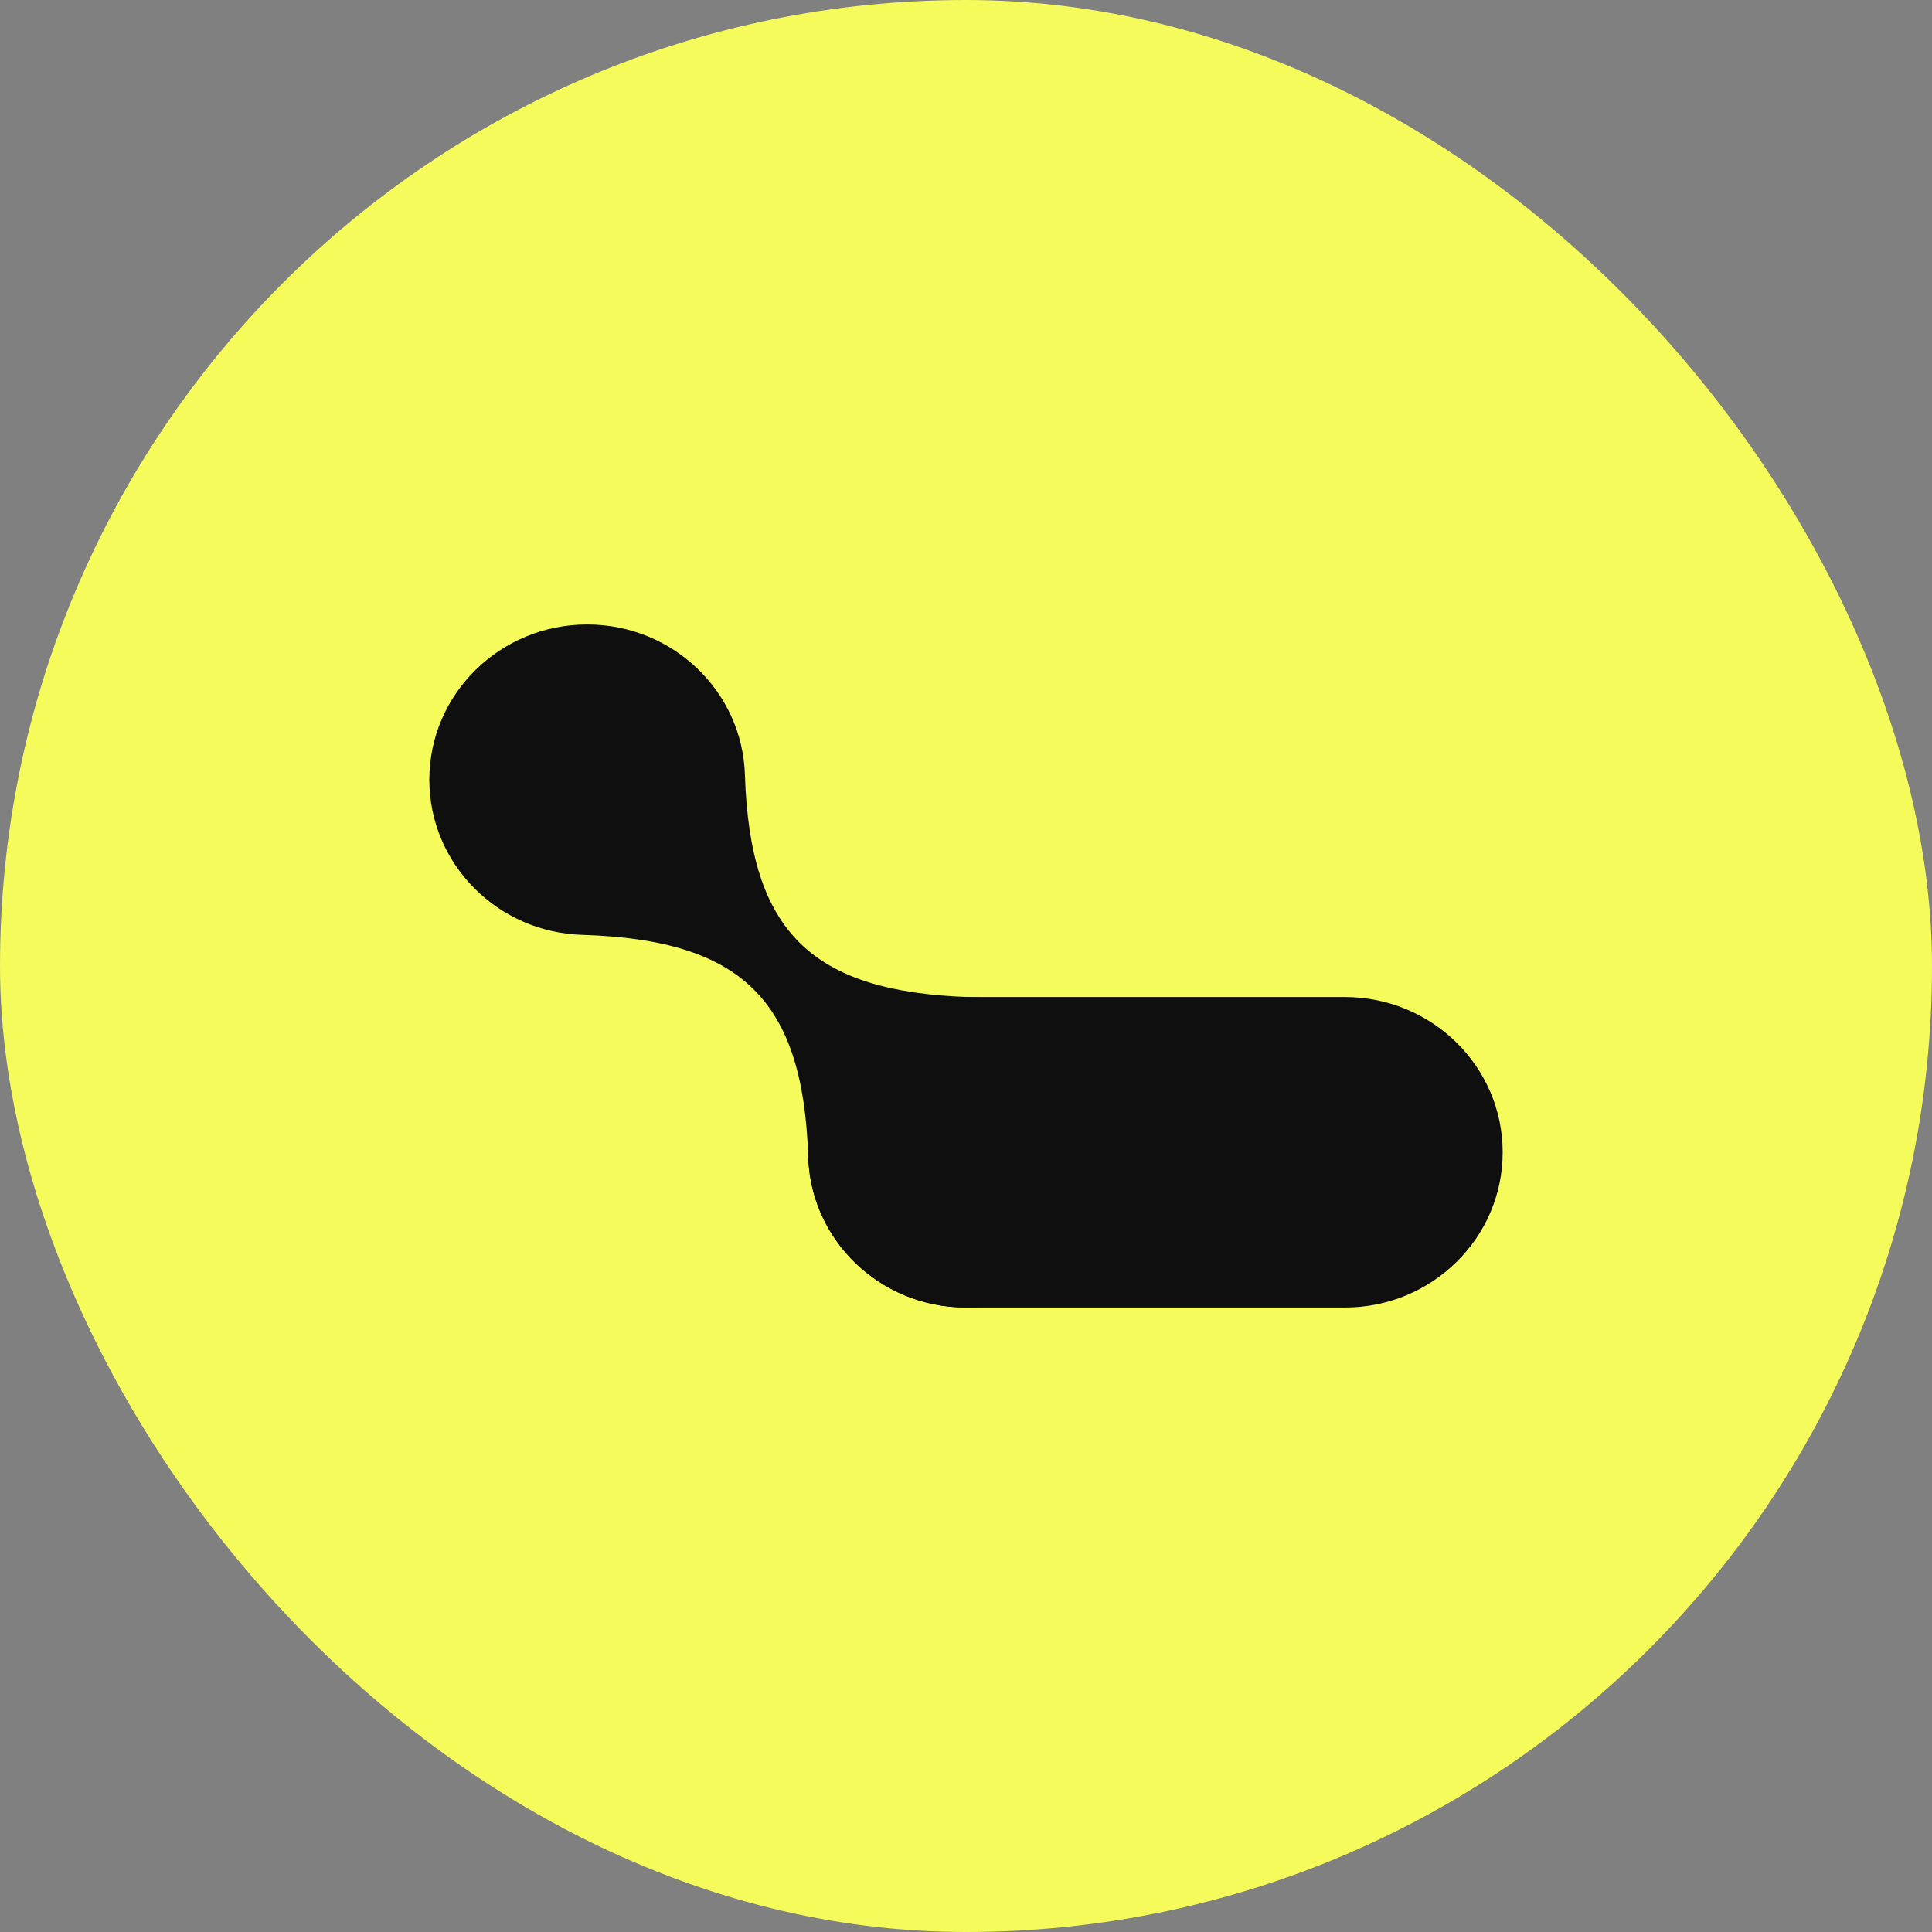 <svg width="36" height="36" viewBox="0 0 36 36" fill="none"
    xmlns="http://www.w3.org/2000/svg">
    <rect x="0" y="0" width="36" height="36" fill="#808080" stroke="none"/>
    <rect width="36" height="36" rx="18" fill="#F4FB5B"/>
    <path d="M10.859 17.42C9.273 17.378 8 16.099 8 14.529C8 12.931 9.317 11.636 10.941 11.636C12.538 11.636 13.837 12.887 13.881 14.447C13.977 17.364 15.116 18.485 18.082 18.58C19.669 18.622 20.941 19.901 20.941 21.471C20.941 23.069 19.624 24.364 18 24.364C16.403 24.364 15.103 23.111 15.06 21.551C14.964 18.635 13.824 17.515 10.859 17.42Z" fill="#0F0F0F"/>
    <path d="M15.059 21.471C15.059 19.873 16.376 18.578 18 18.578H25.059C26.683 18.578 28 19.873 28 21.471C28 23.069 26.683 24.364 25.059 24.364H18C16.376 24.364 15.059 23.069 15.059 21.471Z" fill="#0F0F0F"/>
</svg>
